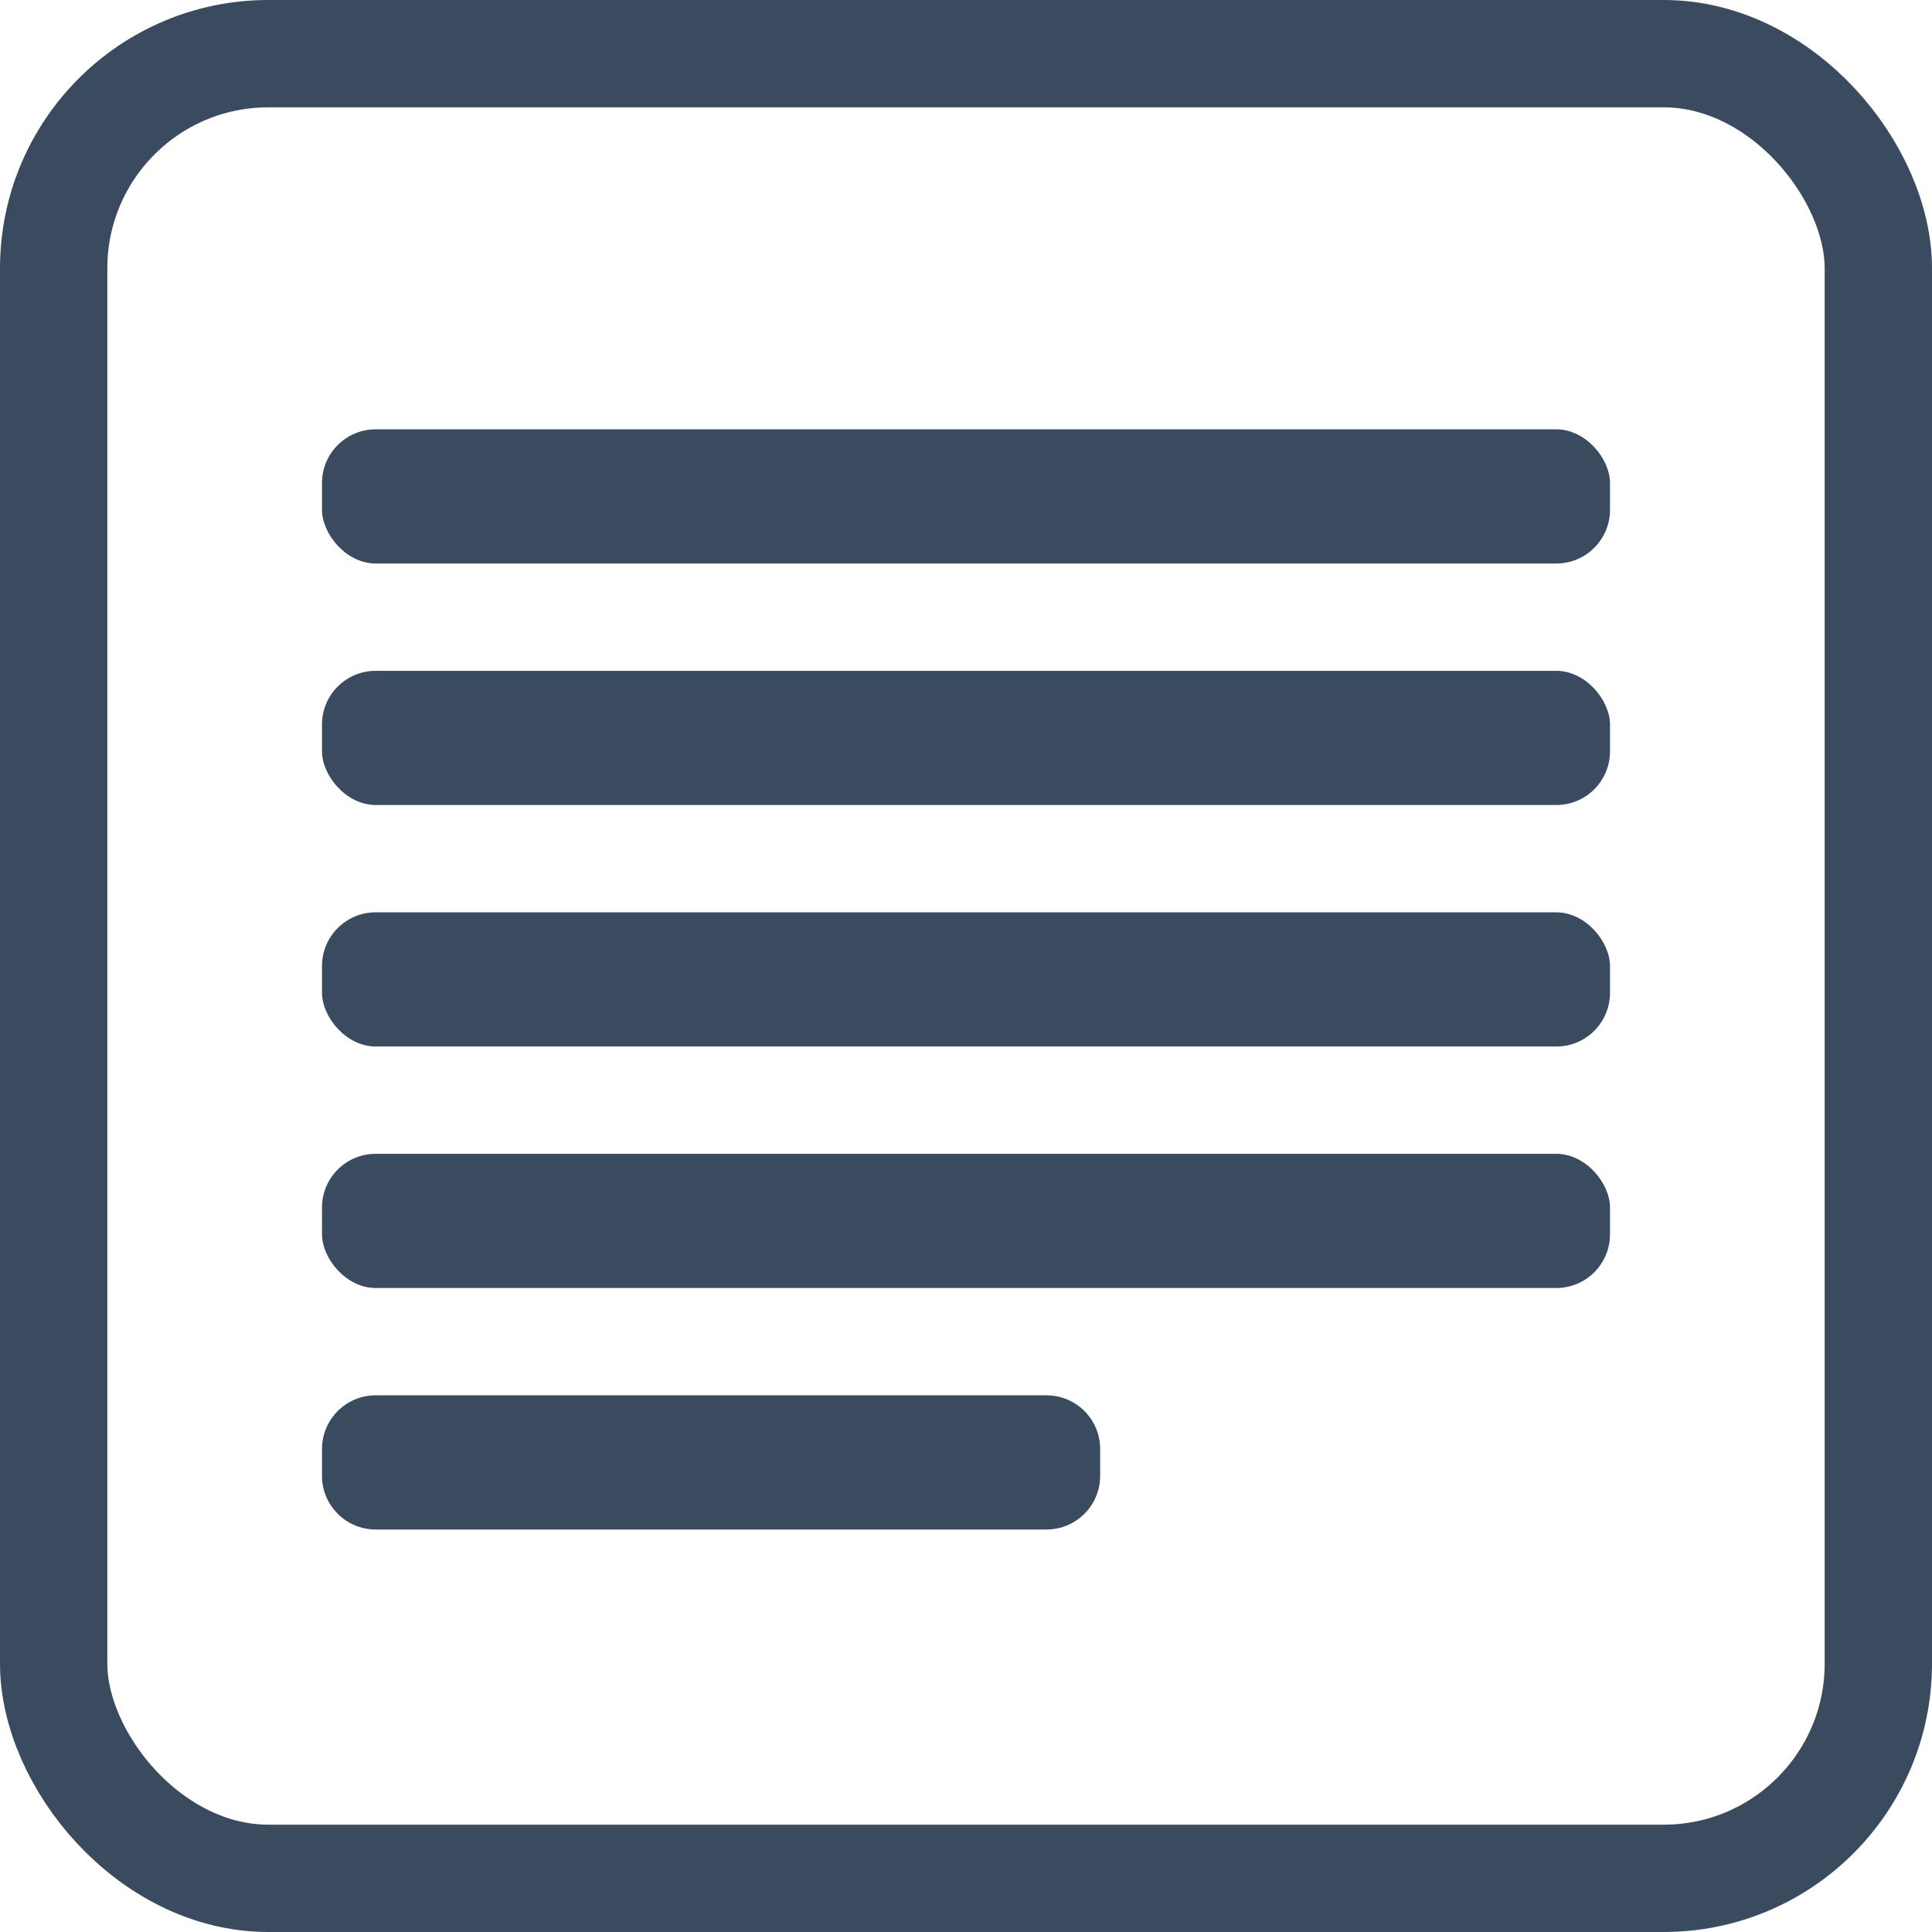 <svg width="72" height="72" viewBox="0 0 72 72" fill="none" xmlns="http://www.w3.org/2000/svg">
<rect x="2" y="2" width="68" height="68" rx="8" stroke="#3A4A5F" stroke-width="4"/>
<rect x="12" y="16" width="48" height="5" rx="2" fill="#3A4A5F"/>
<rect x="12" y="25" width="48" height="5" rx="2" fill="#3A4A5F"/>
<rect x="12" y="34" width="48" height="5" rx="2" fill="#3A4A5F"/>
<rect x="12" y="43" width="48" height="5" rx="2" fill="#3A4A5F"/>
<path d="M12 54C12 52.895 12.895 52 14 52H39C40.105 52 41 52.895 41 54V55C41 56.105 40.105 57 39 57H14C12.895 57 12 56.105 12 55V54Z" fill="#3A4A5F"/>
</svg>
